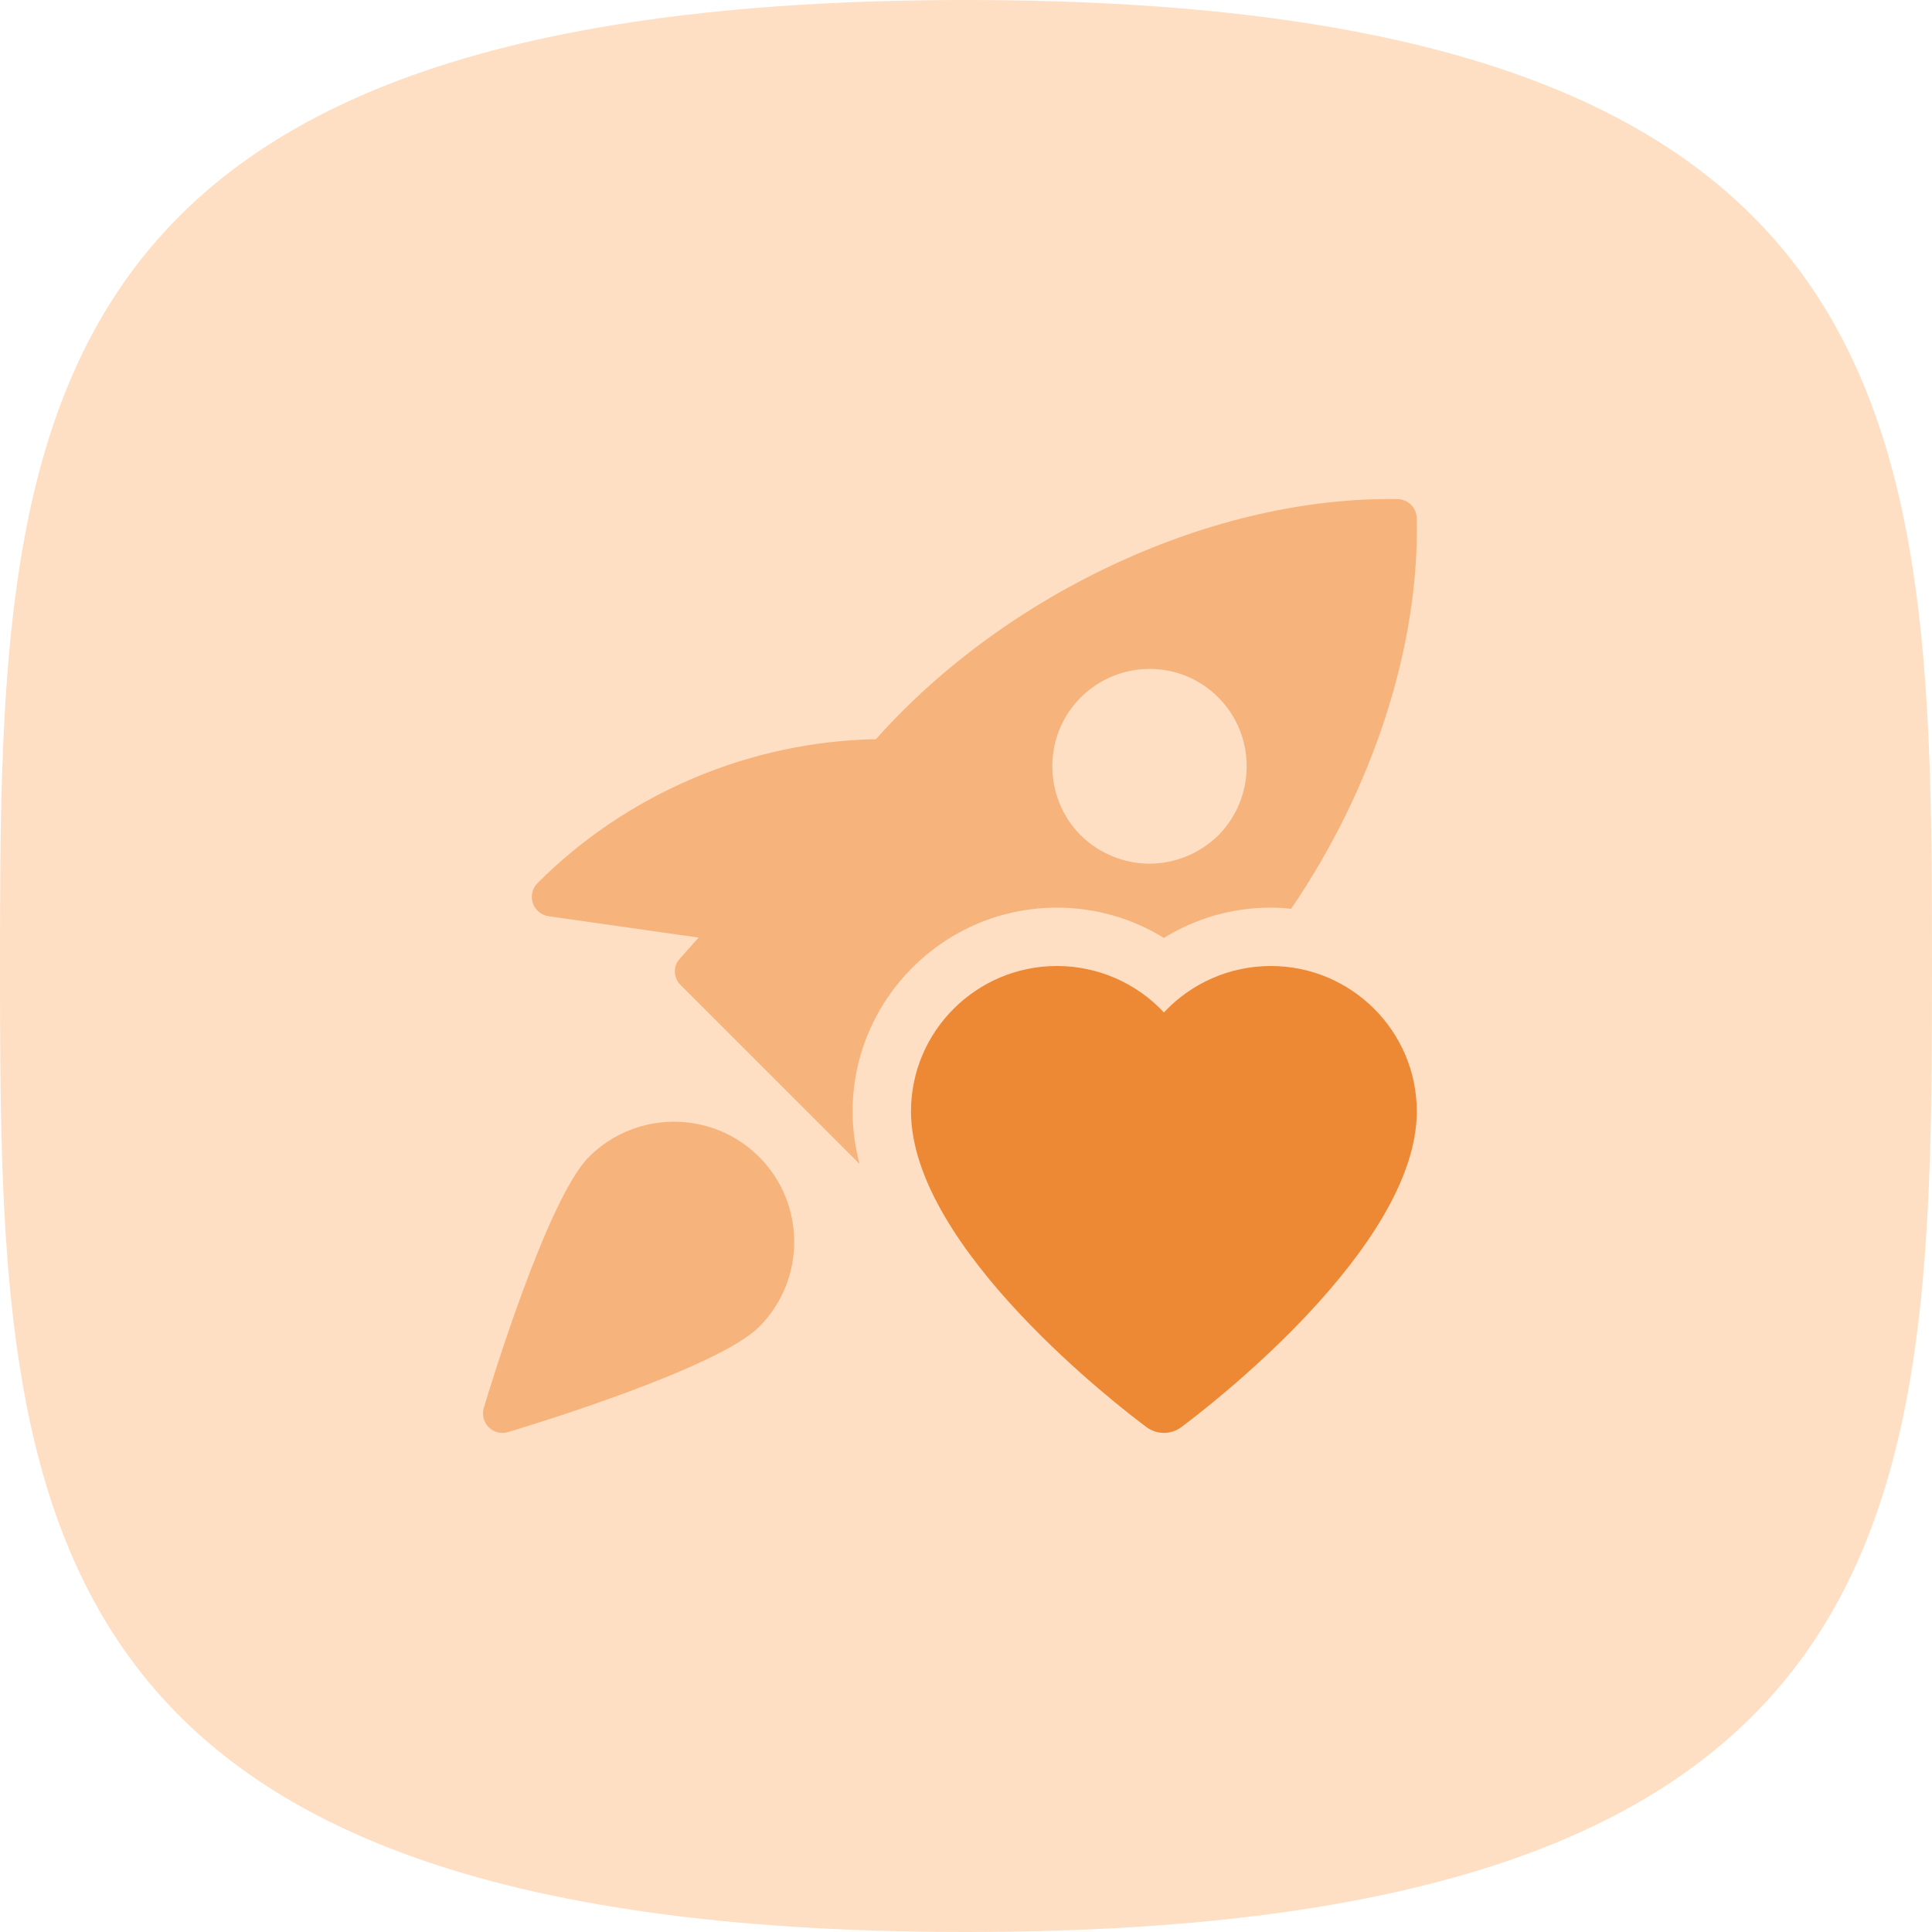 <svg xmlns="http://www.w3.org/2000/svg" fill="none" viewBox="0 0 120 120" height="120" width="120">
<path fill="#FFDFC4" d="M60 120C119.537 120 120 93.138 120 60C120 26.863 119.537 0 60 0C0.462 0 0 26.863 0 60C0 93.138 0.462 120 60 120Z" clip-rule="evenodd" fill-rule="evenodd"></path>
<g clip-path="url(#clip0_760_381)">
<path fill="#F6B47C" d="M86.816 31C75.481 30.807 62.576 36.727 54.408 45.911C46.602 46.056 38.99 49.246 33.383 54.852C33.069 55.167 32.948 55.65 33.093 56.085C33.238 56.52 33.601 56.834 34.06 56.907L43.388 58.236L42.228 59.541C41.793 60 41.817 60.749 42.276 61.184L53.393 72.301C53.103 71.213 52.958 70.126 52.958 69.038C52.958 62.054 58.661 56.375 65.646 56.375C68.014 56.375 70.31 57.028 72.291 58.26C74.273 57.028 76.569 56.375 78.937 56.375C79.348 56.375 79.783 56.399 80.194 56.447C85.221 49.077 88.169 40.232 88 32.184C87.976 31.532 87.468 31.024 86.816 31ZM75.675 51.88C74.491 53.04 72.944 53.644 71.397 53.644C69.851 53.644 68.304 53.04 67.12 51.88C64.776 49.512 64.776 45.669 67.12 43.325C69.488 40.957 73.331 40.957 75.675 43.325C78.019 45.669 78.019 49.512 75.675 51.88Z"></path>
<path fill="#F6B47C" d="M36.583 71.854C33.997 74.44 30.447 86.122 30.051 87.444C29.923 87.869 30.041 88.331 30.353 88.645C30.585 88.877 30.892 89 31.209 89C31.325 89 31.441 88.983 31.556 88.949C32.878 88.553 44.561 85.003 47.146 82.417C50.059 79.505 50.059 74.766 47.146 71.854C44.232 68.942 39.495 68.944 36.583 71.854Z"></path>
<path fill="#ED8934" d="M72.292 89C71.912 89 71.533 88.882 71.212 88.642C69.713 87.528 56.584 77.521 56.584 69.034C56.584 64.053 60.651 60 65.646 60C68.215 60 70.61 61.078 72.292 62.886C73.974 61.078 76.369 60 78.938 60C83.933 60 88 64.053 88 69.034C88 77.521 74.87 87.528 73.372 88.642C73.051 88.882 72.671 89 72.292 89Z"></path>
</g>
<defs>
<clipPath id="clip0_760_381">
<rect transform="translate(30 31)" fill="white" height="58" width="58"></rect>
</clipPath>
</defs>
</svg>
